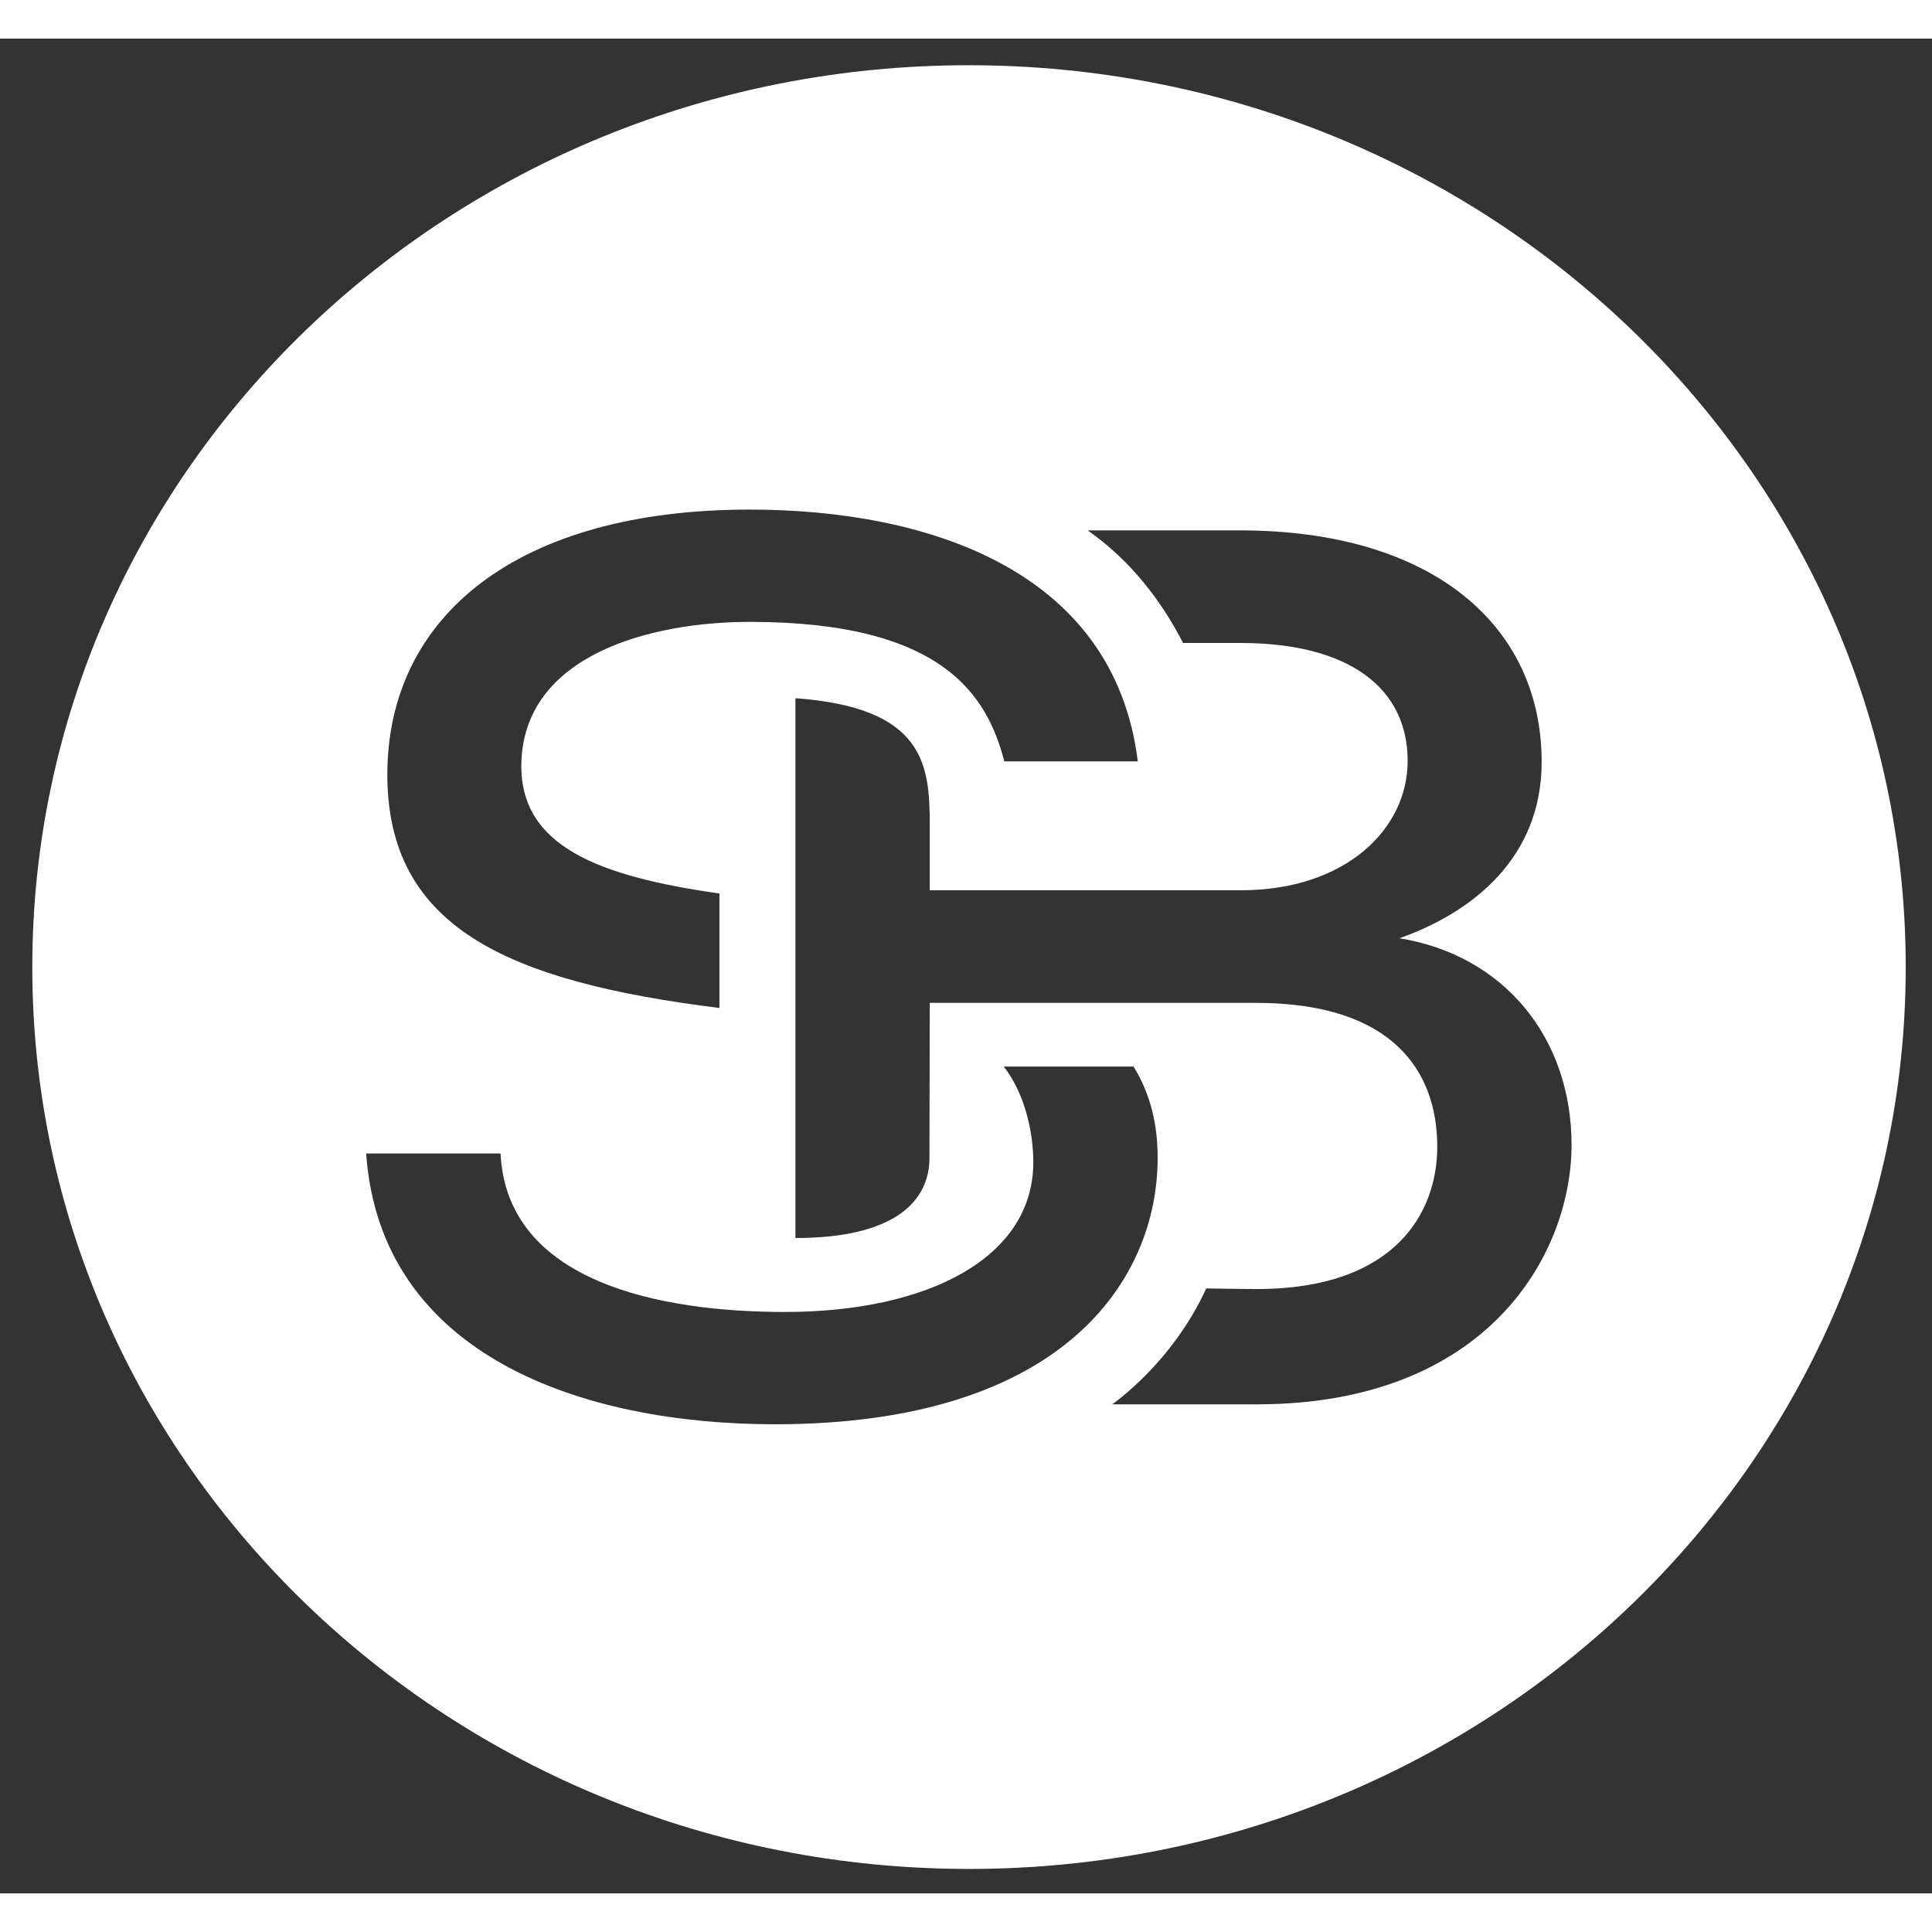 <?xml version="1.0" encoding="UTF-8"?>
<svg xmlns="http://www.w3.org/2000/svg" xmlns:xlink="http://www.w3.org/1999/xlink" width="25px" height="25px" viewBox="0 0 25 24" version="1.1">
<rect x="0" y="0" width="25" height="24" fill="#333333" stroke="none"/>
<g id="surface1">
<path style=" stroke:none;fill-rule:nonzero;fill:rgb(100%,100%,100%);fill-opacity:1;" d="M 12.535 0.344 C 5.844 0.344 0.418 5.57 0.418 12.016 C 0.418 18.457 5.848 23.684 12.539 23.684 C 19.234 23.684 24.66 18.457 24.66 12.016 C 24.66 5.57 19.23 0.344 12.535 0.344 Z M 9.699 6.094 C 11.965 6.094 14.414 6.855 14.723 9.352 L 12.996 9.352 C 12.777 8.516 12.223 7.547 9.703 7.547 C 8.422 7.547 6.766 7.973 6.746 9.395 C 6.734 10.453 7.75 10.84 9.309 11.062 L 9.309 12.543 C 6.547 12.199 5.012 11.492 5.012 9.52 C 5.016 7.469 6.699 6.094 9.699 6.094 Z M 10.027 17.93 C 7.531 17.93 4.922 17.039 4.738 14.426 L 6.477 14.426 C 6.559 16.09 8.539 16.477 10.156 16.477 C 12.012 16.477 13.371 15.773 13.371 14.539 C 13.371 14.129 13.25 13.633 12.988 13.301 L 14.668 13.301 C 14.895 13.668 14.98 14.066 14.98 14.484 C 14.98 16.043 13.781 17.93 10.027 17.93 Z M 16.262 17.672 C 15.723 17.672 14.391 17.672 14.391 17.672 C 14.391 17.672 15.164 17.145 15.609 16.172 C 15.609 16.172 16.062 16.18 16.262 16.18 C 18.074 16.18 18.598 15.172 18.598 14.34 C 18.598 13.359 18.02 12.477 16.25 12.477 L 12.031 12.477 L 12.027 14.484 C 12.027 15.043 11.578 15.52 10.293 15.52 L 10.293 8.535 C 11.965 8.656 12.031 9.395 12.031 10.18 L 12.031 11.02 L 16.059 11.02 C 17.395 11.02 18.215 10.242 18.215 9.344 C 18.215 8.418 17.477 7.82 16.051 7.82 L 15.309 7.82 C 15.02 7.258 14.617 6.742 14.074 6.363 L 16.043 6.363 C 18.535 6.363 19.949 7.594 19.949 9.359 C 19.949 10.598 19.059 11.305 18.109 11.641 C 19.453 11.859 20.336 12.918 20.336 14.32 C 20.332 15.73 19.25 17.672 16.262 17.672 Z M 16.262 17.672 "/>
</g>
</svg>
